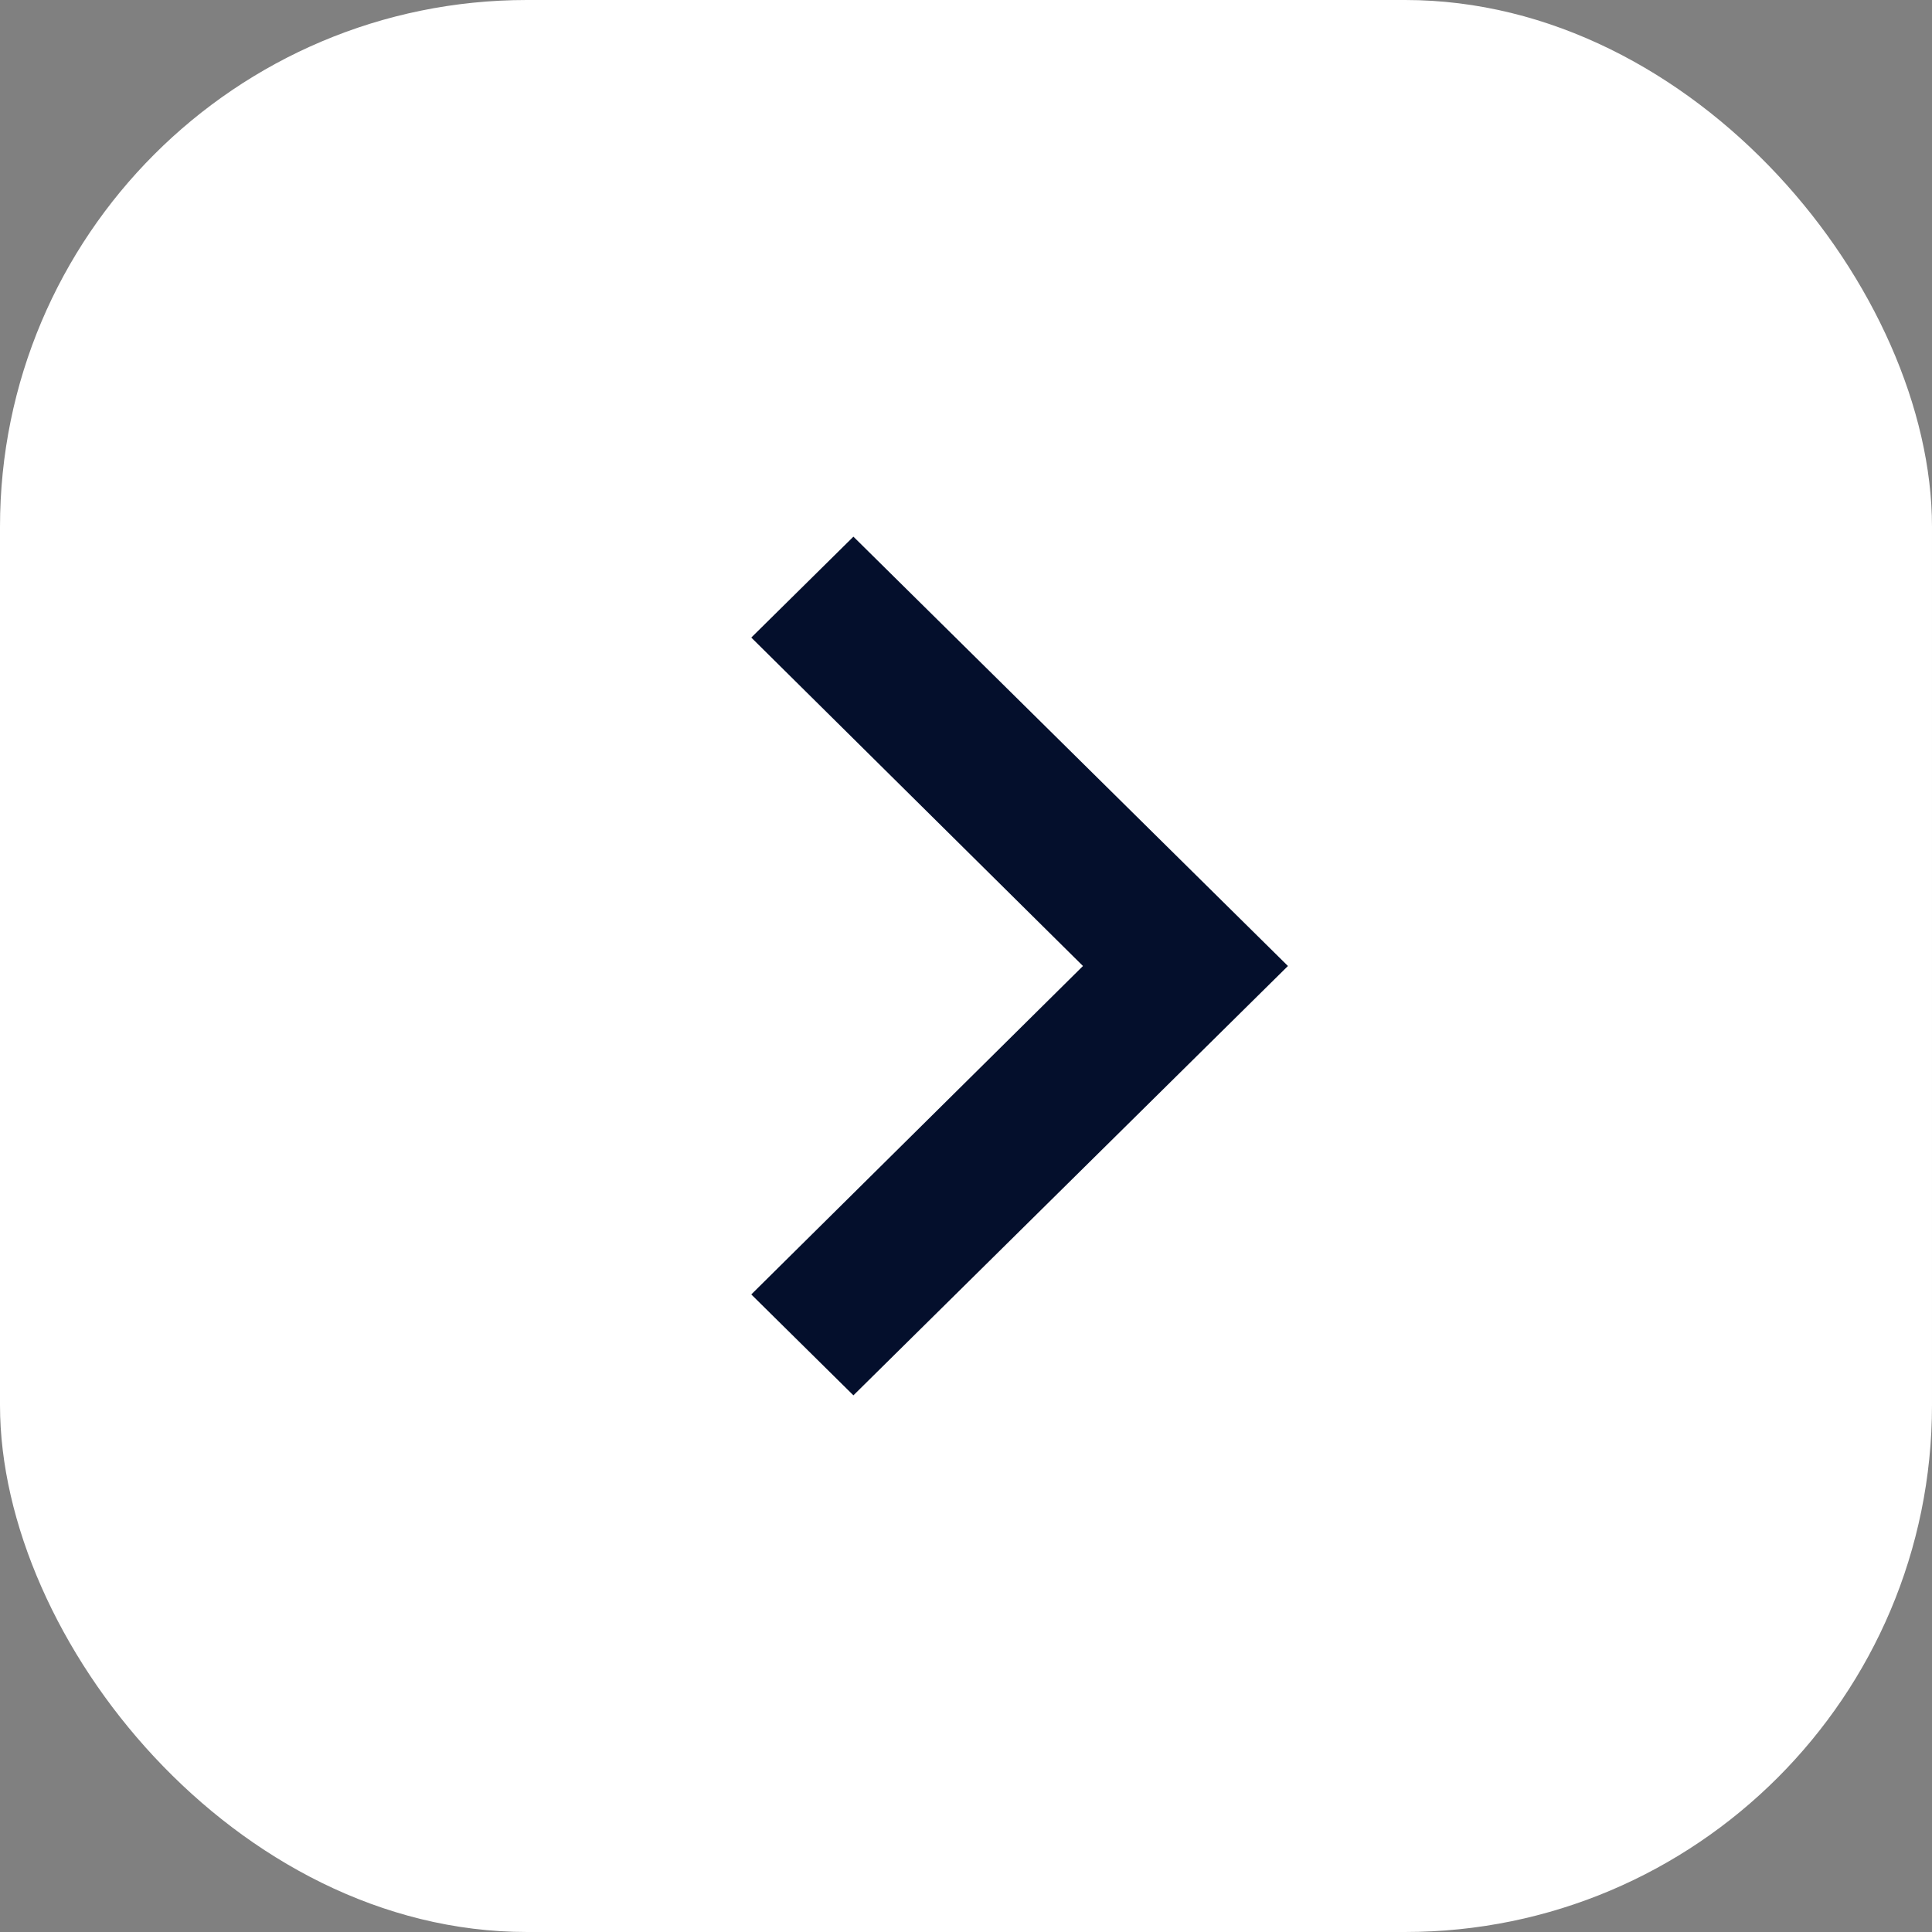 <svg width="22" height="22" viewBox="0 0 22 22" fill="none" xmlns="http://www.w3.org/2000/svg">
<rect x="0" y="0" width="22" height="22" fill="#808080" stroke="none"/>
<rect width="22" height="22" rx="6" fill="white"/>
<path d="M8.555 14.74L12.332 11L8.555 7.26L9.718 6.111L14.666 11L9.718 15.889L8.555 14.74Z" fill="#040F2C"/>
</svg>
